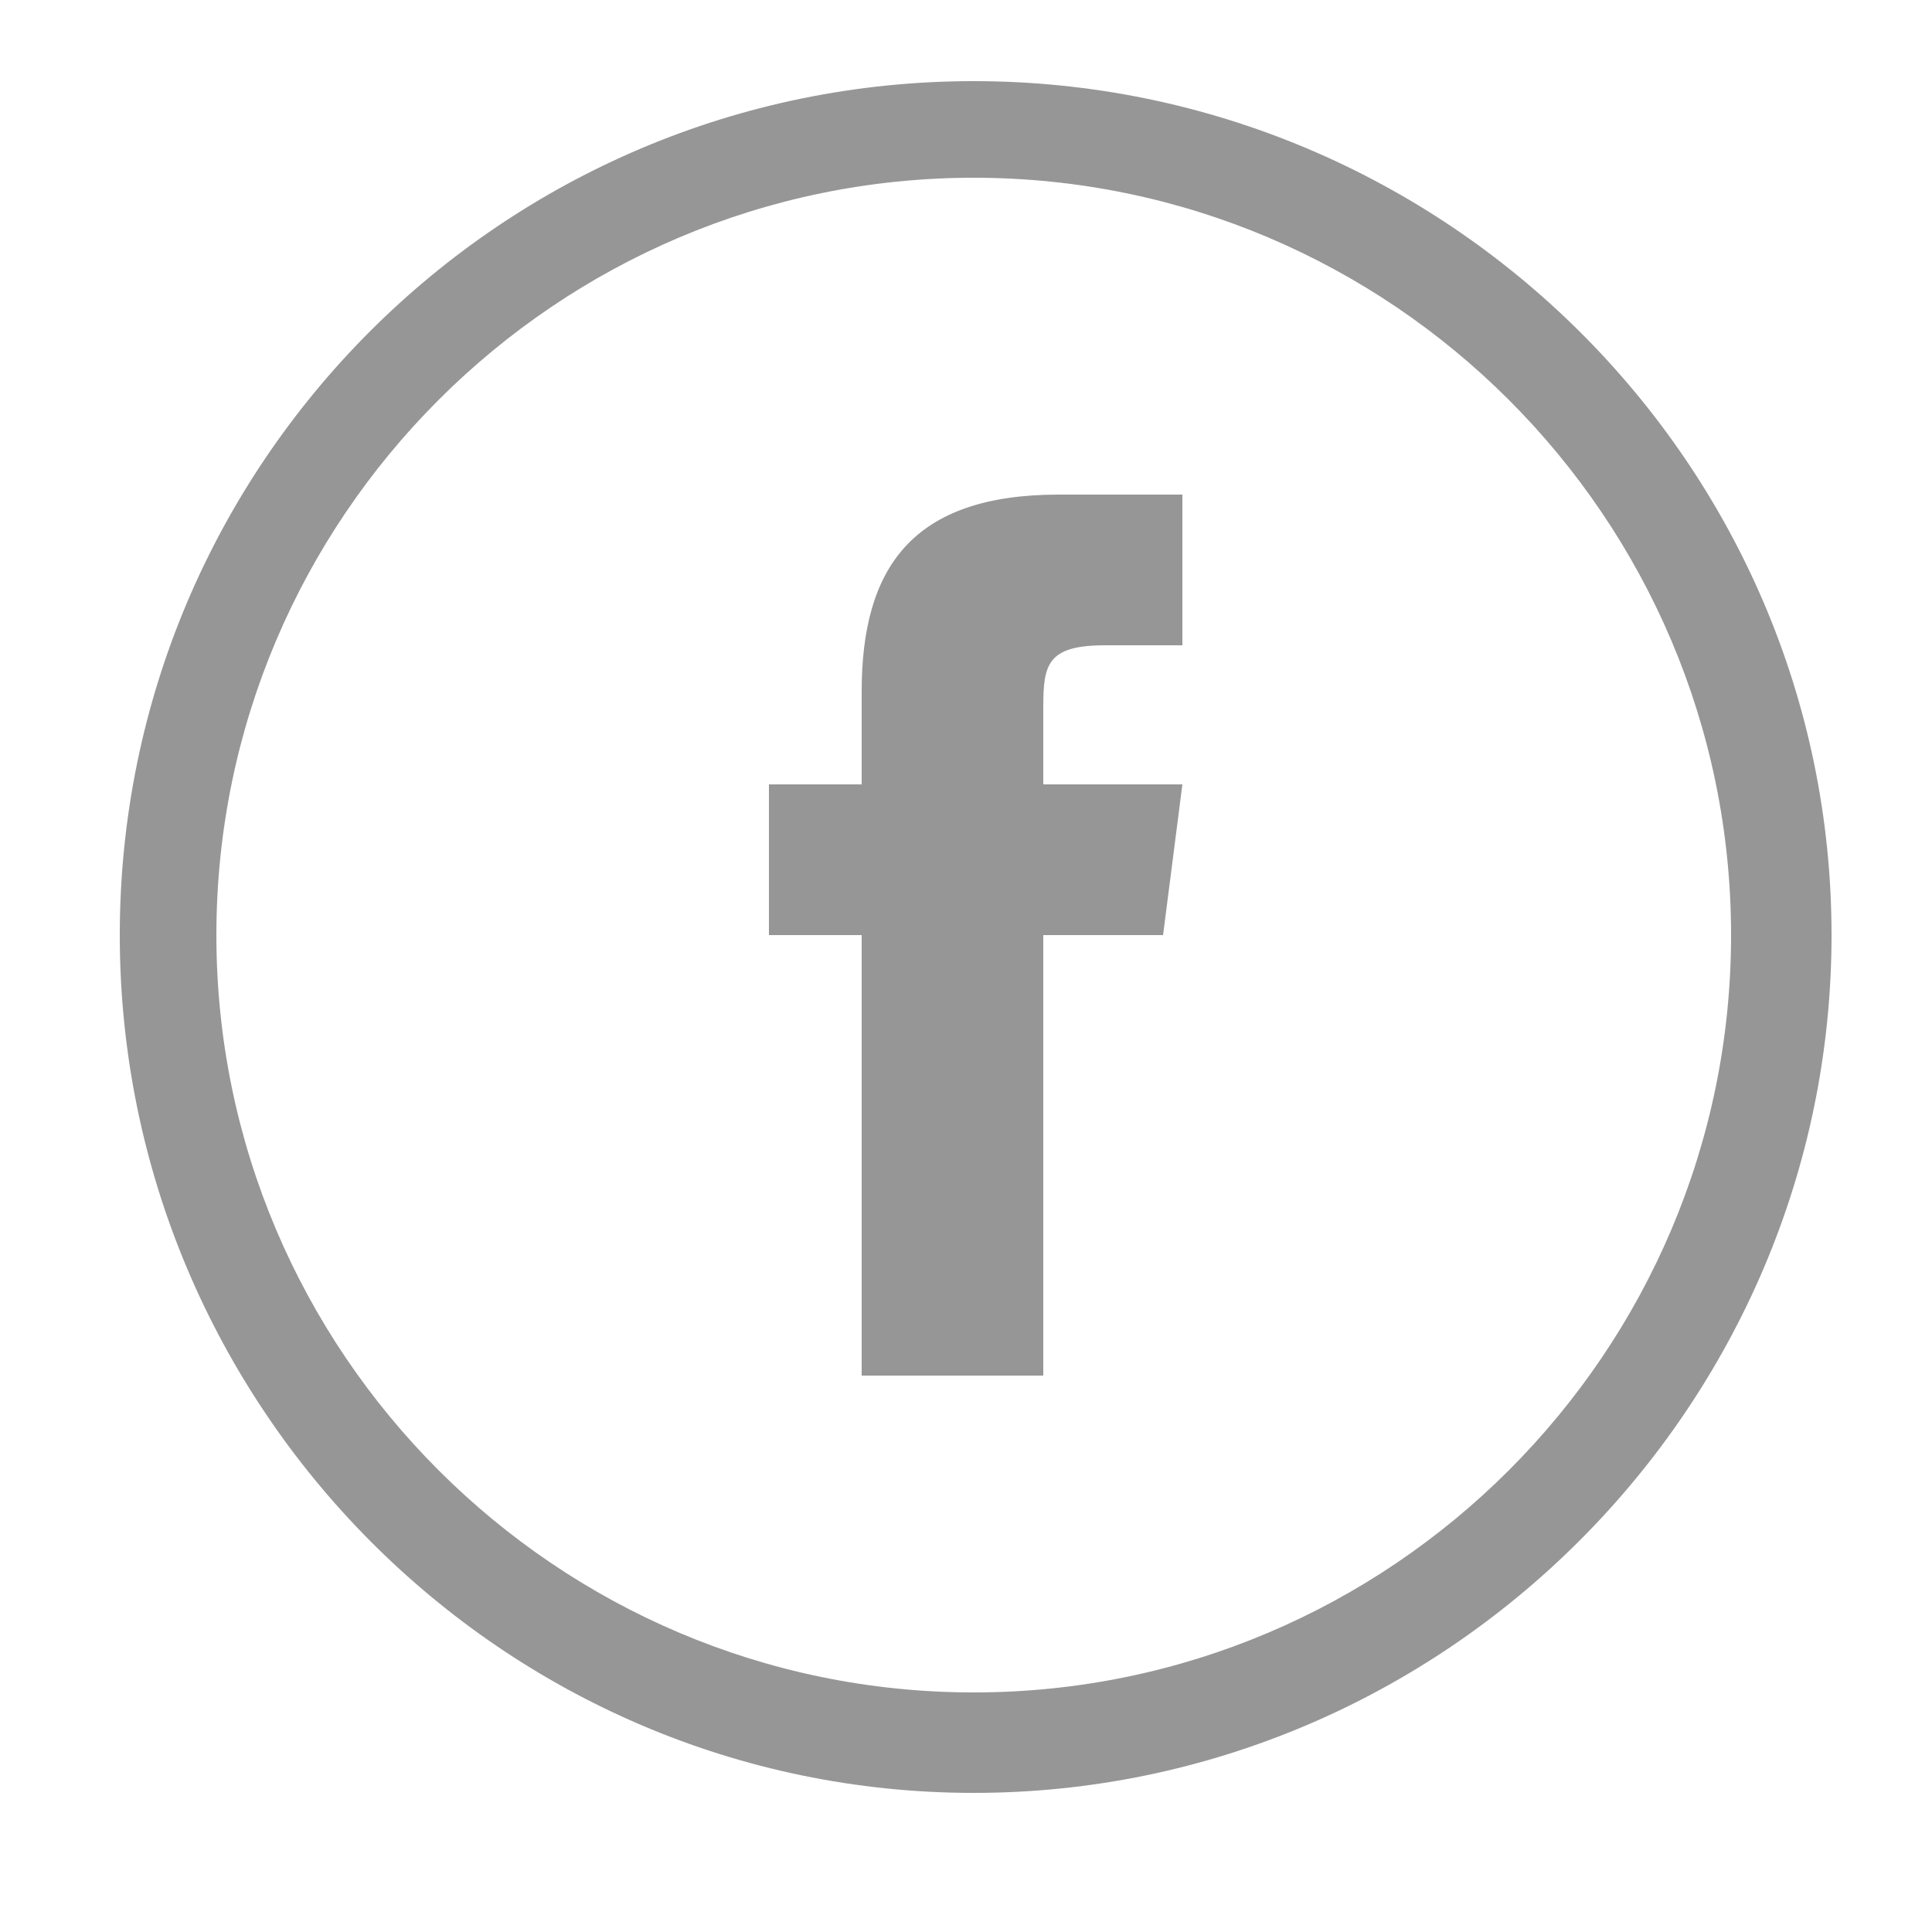 <?xml version="1.0" encoding="utf-8"?>
<!-- Generator: Adobe Illustrator 19.0.0, SVG Export Plug-In . SVG Version: 6.00 Build 0)  -->
<svg version="1.1" id="Capa_1" xmlns="http://www.w3.org/2000/svg" xmlns:xlink="http://www.w3.org/1999/xlink" x="0px" y="0px"
	 viewBox="0 0 50 50" style="enable-background:new 0 0 50 50;" xml:space="preserve">
<style type="text/css">
	.st0{fill:#969696;}
</style>
<g id="XMLID_2_">
	<path id="XMLID_6_" class="st0" d="M25.2,46.4C13,46.4,3.1,36.4,3.1,24.2S13,2.1,25.2,2.1S47.4,12,47.4,24.2S37.4,46.4,25.2,46.4z
		 M25.2,4.6c-10.8,0-19.6,8.8-19.6,19.6s8.8,19.6,19.6,19.6S44.8,35,44.8,24.2S36,4.6,25.2,4.6z"/>
	<path id="XMLID_5_" class="st0" d="M30.1,24.2H27v11.4h-4.7V24.2h-2.4v-3.9h2.4v-2.4c0-3.2,1.3-5.1,5.1-5.1h3.2v3.9h-2
		c-1.5,0-1.6,0.5-1.6,1.6l0,2h3.6L30.1,24.2L30.1,24.2z"/>
</g>
</svg>
